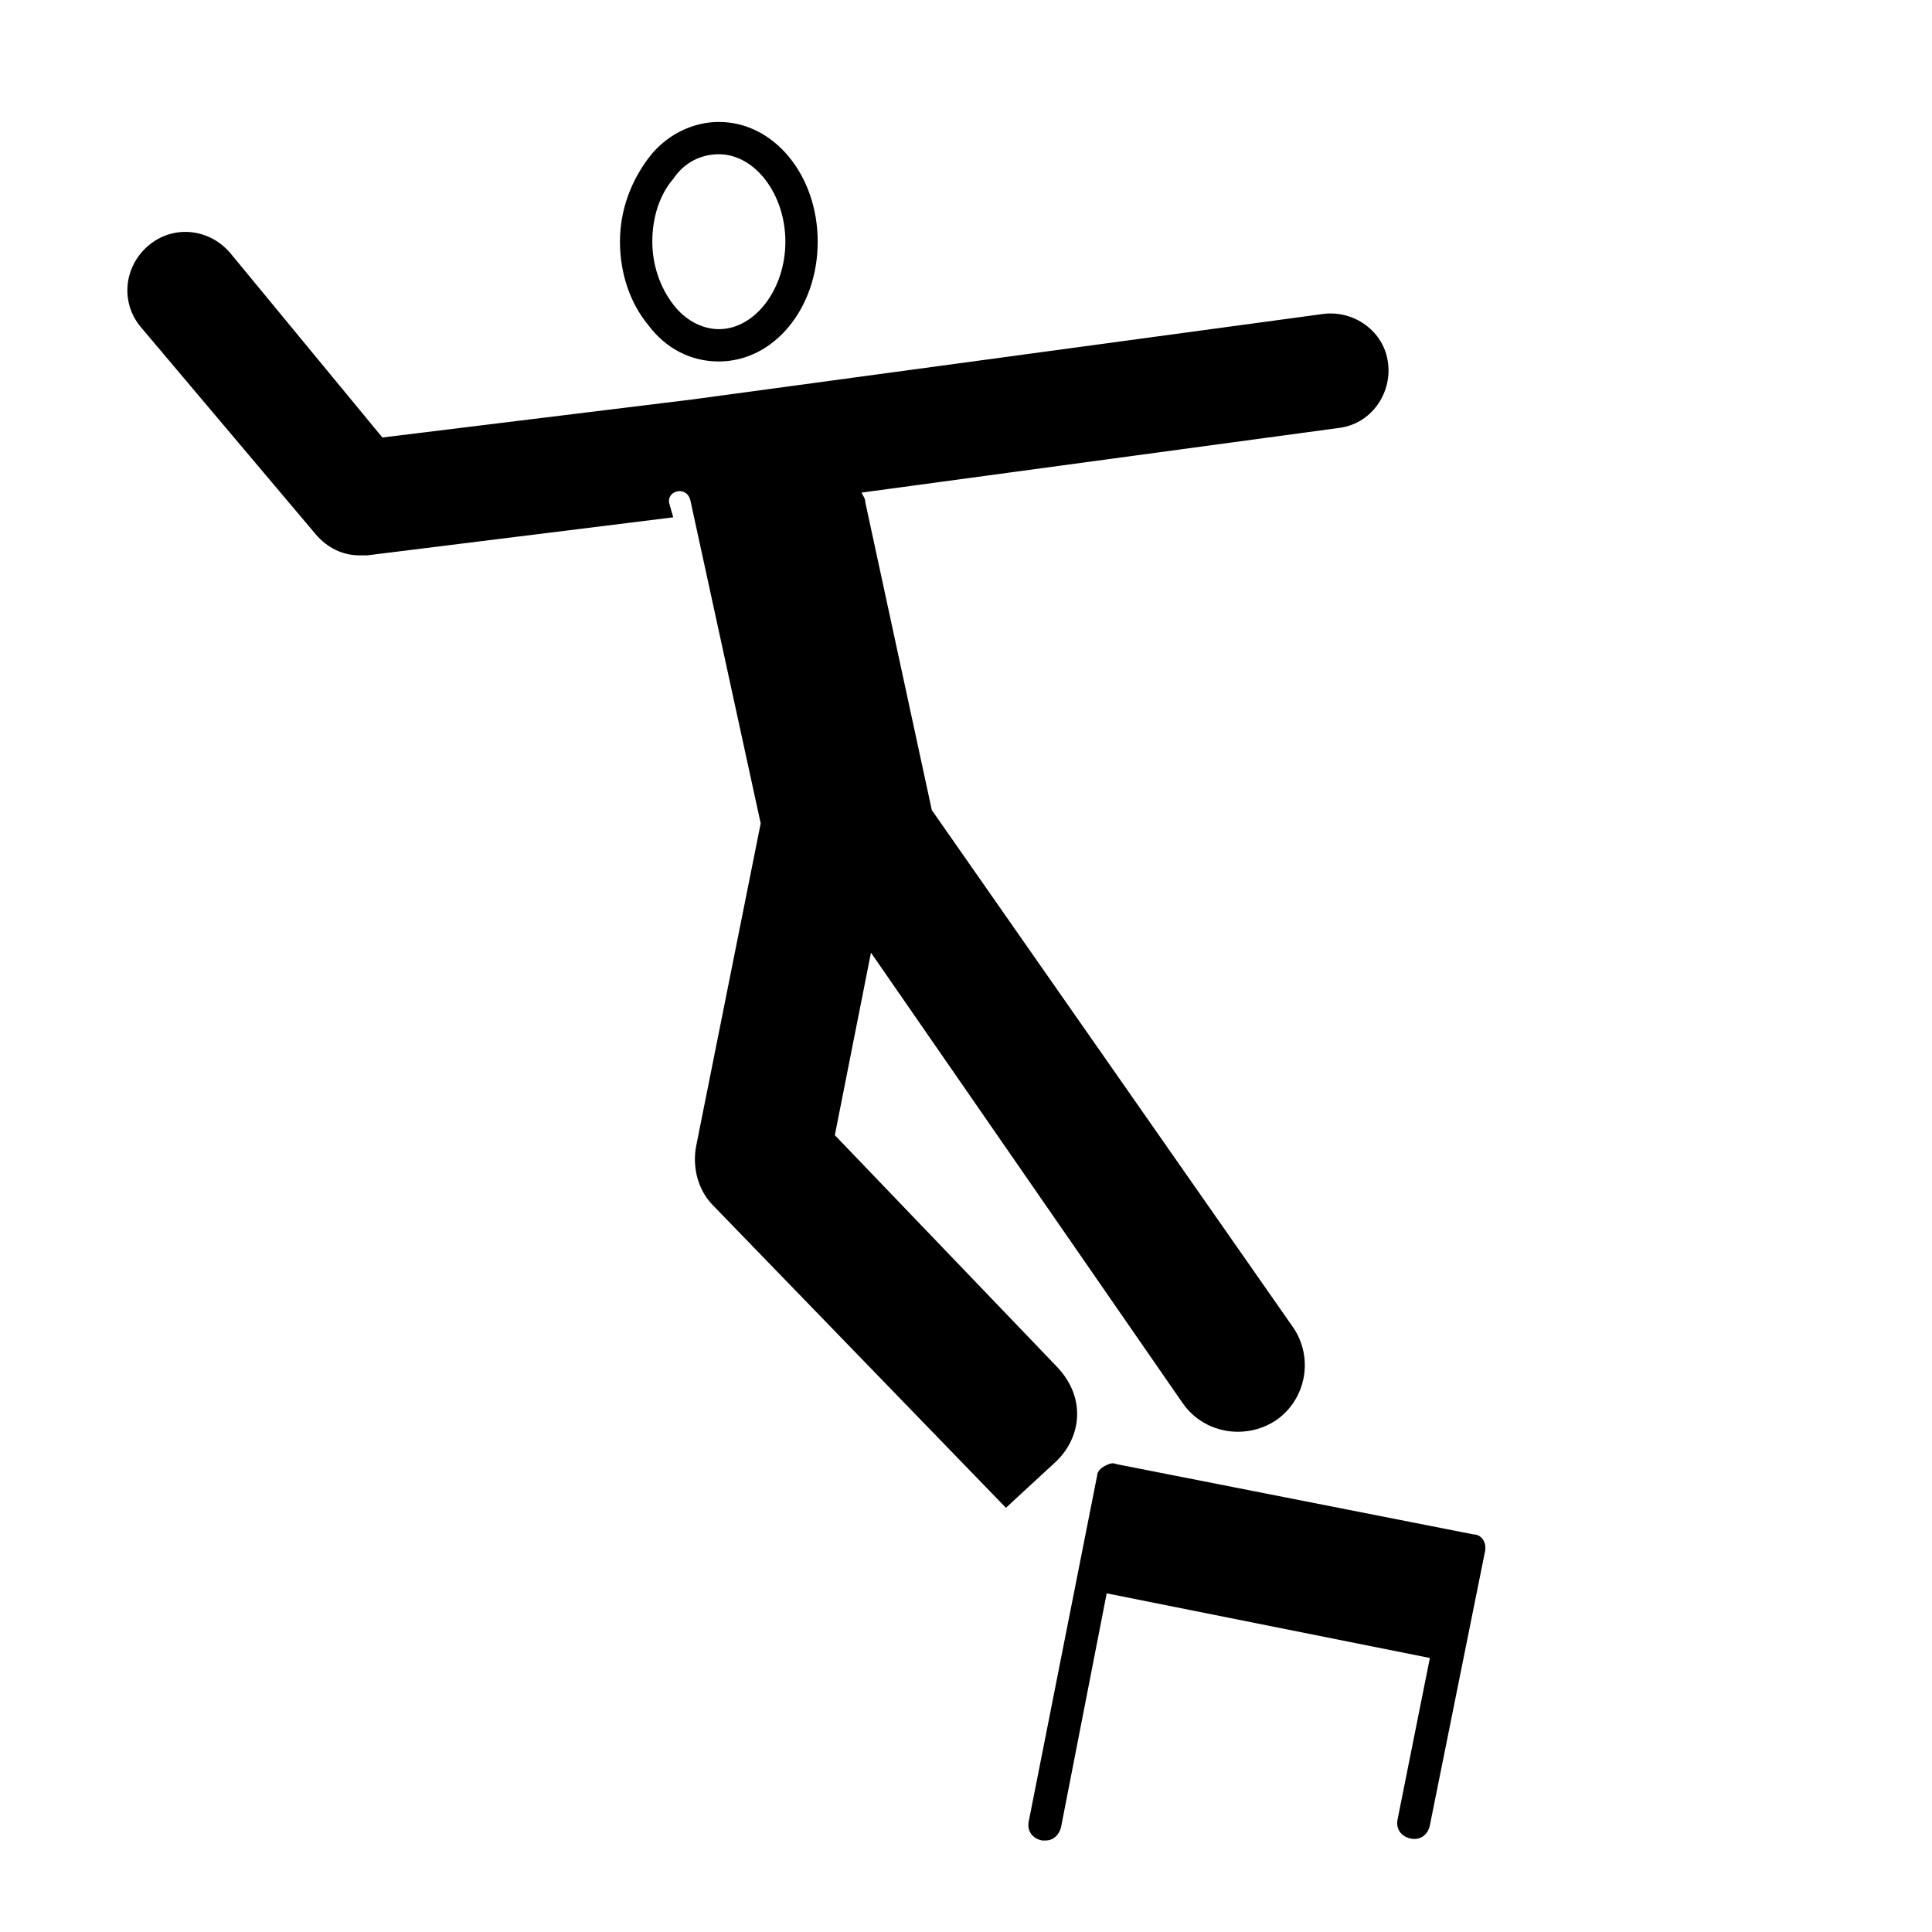 <?xml version="1.0" encoding="UTF-8"?>
<!-- Uploaded to: SVG Find, www.svgrepo.com, Generator: SVG Find Mixer Tools -->
<svg fill="#000000" width="800px" height="800px" version="1.1" viewBox="144 144 512 512" xmlns="http://www.w3.org/2000/svg">
 <g>
  <path d="m537.54 555.17-14.609 72.547c-0.504 2.519-2.519 4.031-5.039 3.527s-4.031-2.519-3.527-5.039l8.566-42.824-85.648-17.129-12.094 61.969c-0.504 2.016-2.016 3.527-4.031 3.527h-1.008c-2.519-0.504-4.031-2.519-3.527-5.039l18.137-91.691c0-1.008 1.008-2.016 2.016-2.519 1.008-0.504 2.016-1.008 3.023-0.504l94.715 18.641c2.019 0 3.531 2.016 3.027 4.535z"/>
  <path d="m227.7 285.63c3.023 3.527 7.055 5.543 11.586 5.543h2.016l81.113-10.078-1.008-3.527c-1.008-3.527 4.535-5.039 5.543-1.008l18.641 85.648-17.129 85.648c-1.008 5.543 0.504 11.586 4.535 15.617l77.586 80.105 13.098-12.09c6.551-6.047 8.566-16.625 0.504-25.191l-58.945-61.465 9.574-48.367 82.625 119.41c3.527 5.039 9.07 7.559 14.609 7.559 3.527 0 7.055-1.008 10.078-3.023 8.062-5.543 10.078-16.625 4.535-24.688l-95.723-137.04-17.633-81.617c0-1.008-0.504-1.512-1.008-2.519l126.46-17.129c8.566-1.008 14.105-9.07 13.098-17.129-1.008-8.566-9.07-14.105-17.129-13.098l-167.27 22.672-82.121 10.078-40.305-48.871c-5.543-6.551-15.113-7.559-21.664-2.016-6.551 5.543-7.559 15.113-2.016 21.664z"/>
  <path d="m334.5 239.79c14.609 0 26.199-14.105 26.199-31.738s-11.586-31.738-26.199-31.738c-7.055 0-14.105 3.527-18.641 9.574-4.535 6.047-7.559 13.602-7.559 22.168 0 8.062 2.519 16.121 7.559 22.168 4.535 6.043 11.082 9.566 18.641 9.566zm0-54.914c9.574 0 17.633 10.578 17.633 23.176 0 12.594-8.062 23.176-17.633 23.176-4.535 0-9.07-2.519-12.09-6.551-3.527-4.535-5.543-10.578-5.543-16.625 0-6.551 2.016-12.594 5.543-16.625 3.019-4.535 7.555-6.551 12.09-6.551z"/>
 </g>
</svg>